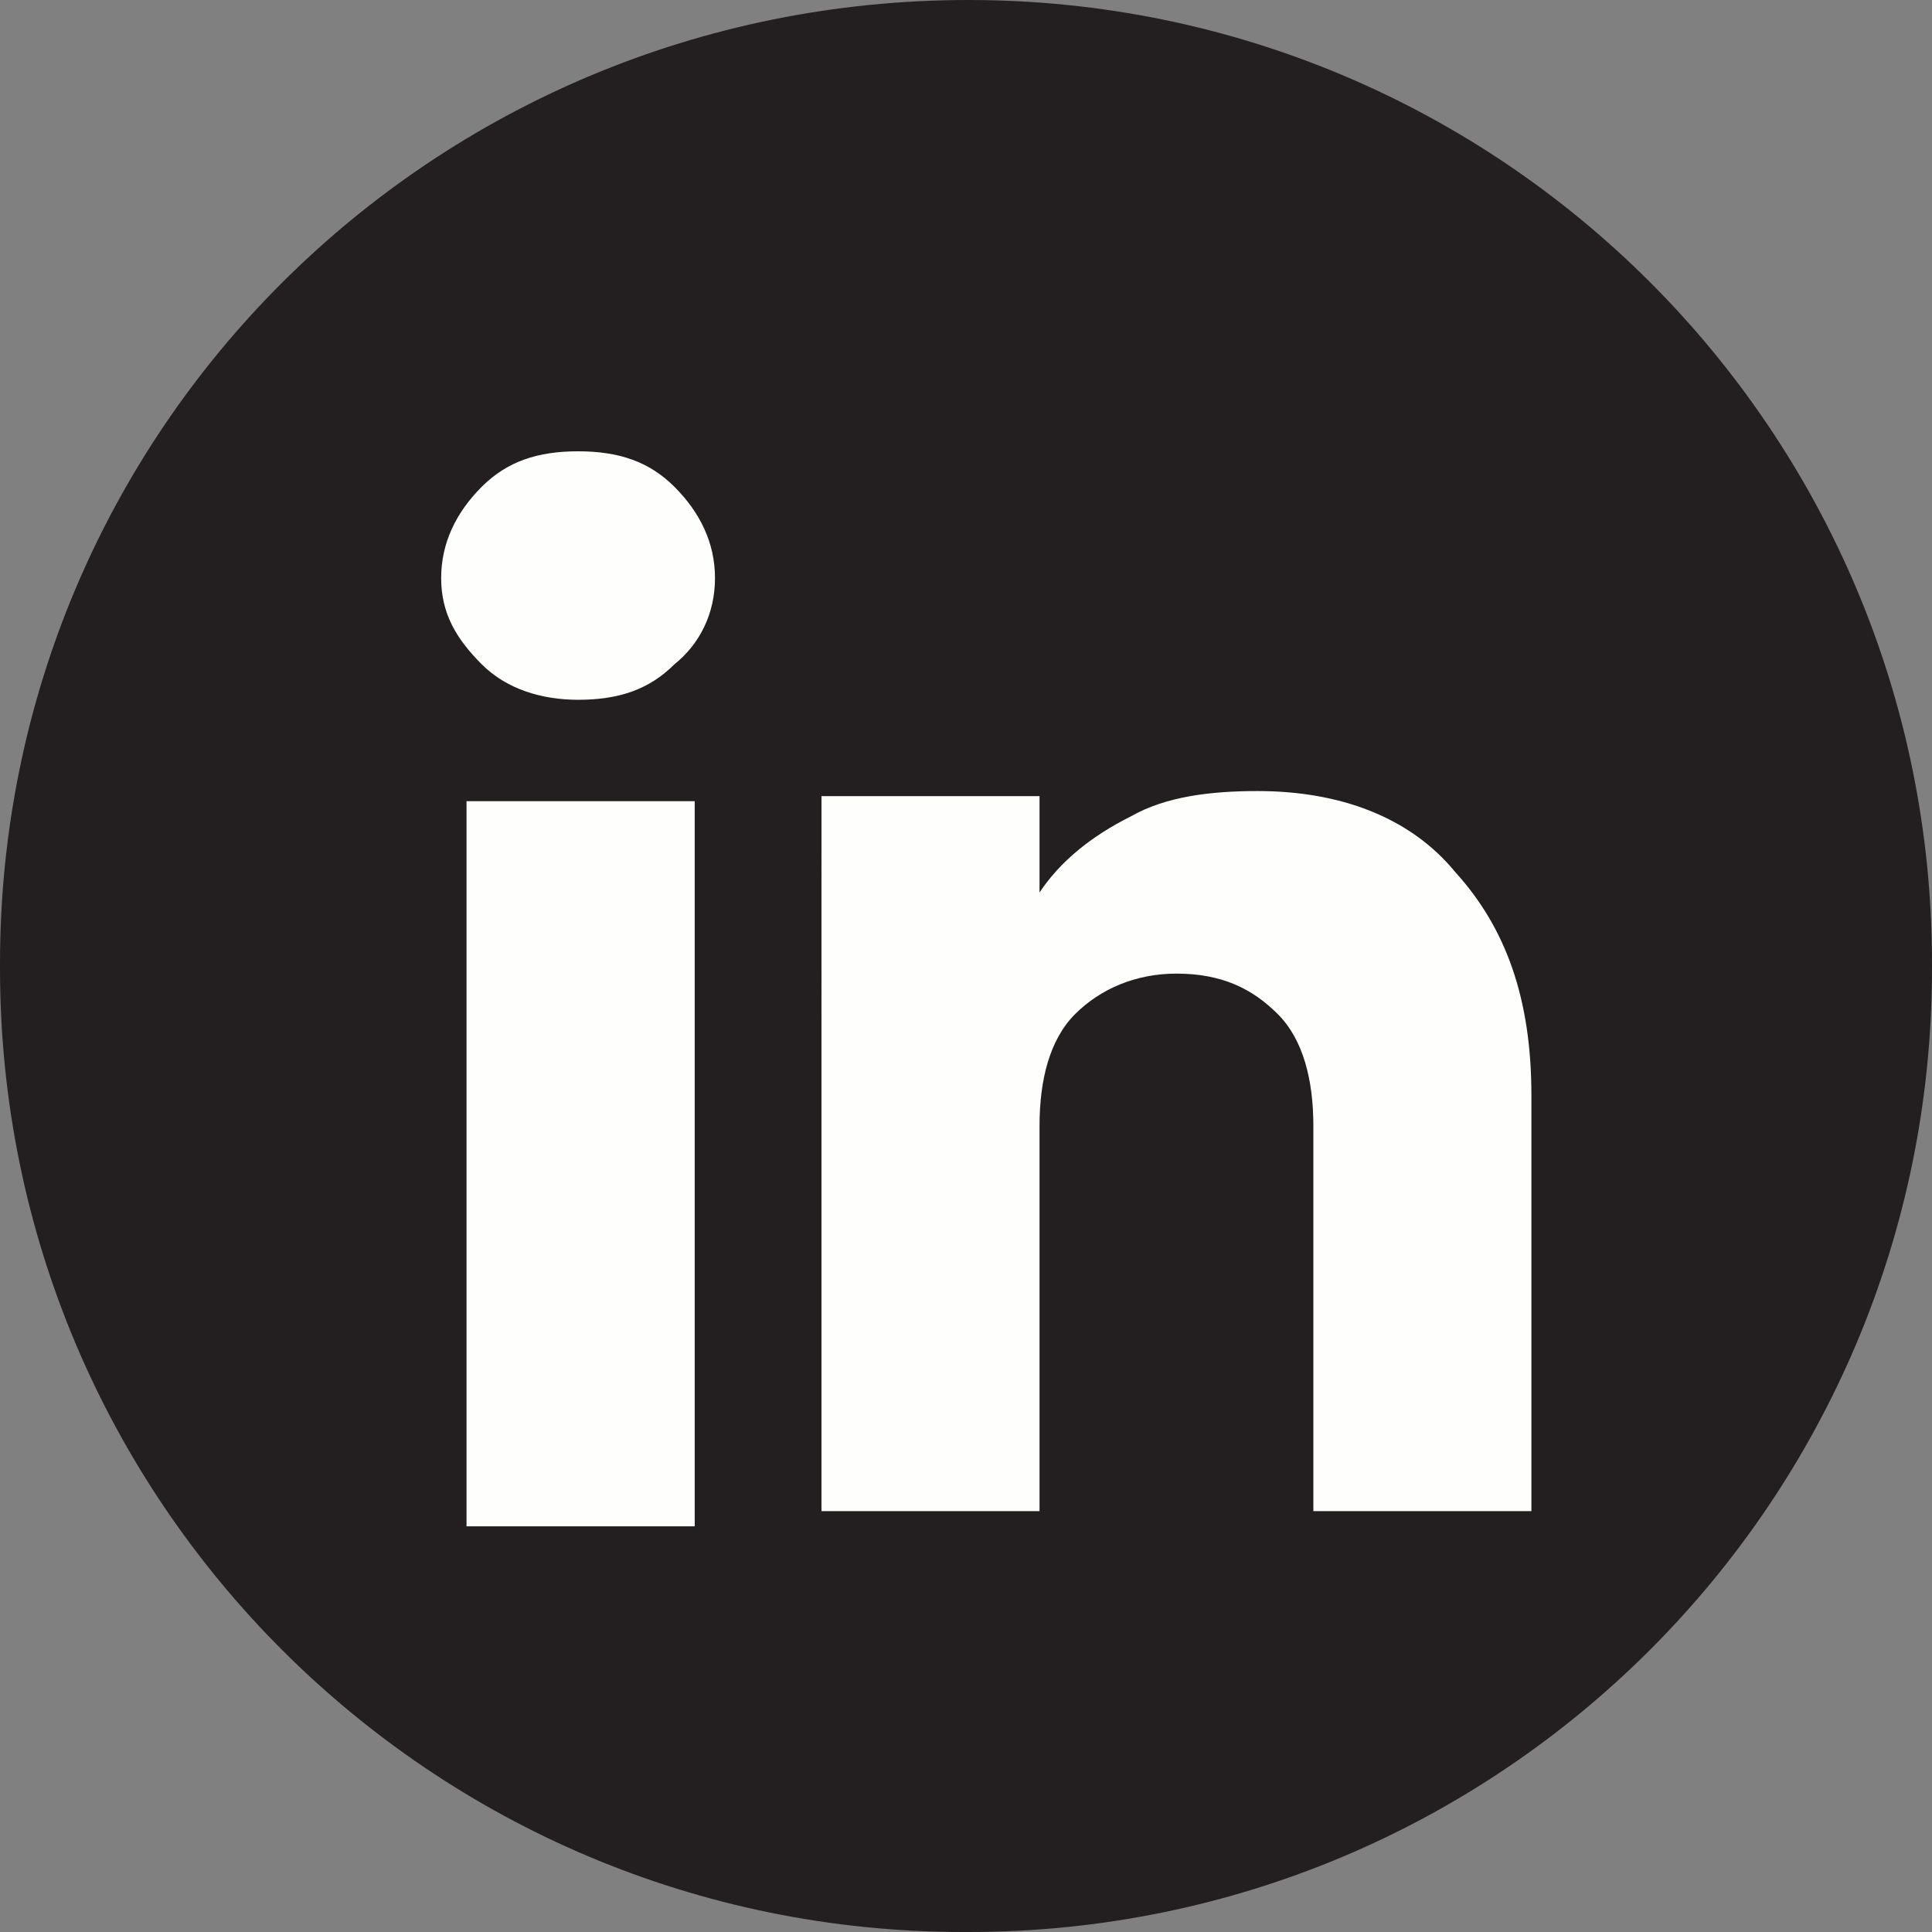 <?xml version="1.0" encoding="utf-8"?>
<!-- Generator: Adobe Illustrator 27.9.6, SVG Export Plug-In . SVG Version: 9.03 Build 54986)  -->
<svg version="1.1" id="Layer_1" xmlns="http://www.w3.org/2000/svg" xmlns:xlink="http://www.w3.org/1999/xlink" x="0px" y="0px"
	 viewBox="0 0 38.1 38.1" style="enable-background:new 0 0 38.1 38.1;" xml:space="preserve">
<rect x="0" y="0" width="38.1" height="38.1" fill="#808080" stroke="none"/>
<style type="text/css">
	.st0{fill:#231F20;}
	.st1{display:none;}
	.st2{display:inline;fill:#FFFFFF;}
	.st3{display:none;fill:#FFFFFF;}
	.st4{fill:#FEFFFC;}
</style>
<g id="Group_58">
	<g id="Group">
		<path id="Vector" class="st0" d="M19.1,0L19.1,0C8.5,0,0,8.5,0,19v0.1c0,10.5,8.5,19,19,19h0.1c10.5,0,19-8.5,19-19V19
			C38.1,8.5,29.6,0,19.1,0z"/>
		<g id="Group_2" class="st1">
			<path class="st2" d="M21.7,15.3v4.1h5.1L26,25h-4.3v12.9c-0.9,0.1-1.8,0.2-2.6,0.2c-1,0-2.1-0.1-3-0.2V25h-4.7v-5.6H16v-5.1
				c0-3.1,2.6-5.7,5.7-5.7v0c0,0,0,0,0,0h5.1v4.8h-3.3C22.5,13.5,21.7,14.3,21.7,15.3L21.7,15.3z"/>
		</g>
	</g>
</g>
<path class="st3" d="M25.4,8.2H13.6c-3.3,0-5.9,2.6-5.9,5.9v10.8c0,3.3,2.6,5.9,5.9,5.9h11.8c3.3,0,5.9-2.6,5.9-5.9V14.1
	C31.3,10.9,28.6,8.2,25.4,8.2z M9.8,14.1c0-2.1,1.7-3.8,3.8-3.8h11.8c2.1,0,3.8,1.7,3.8,3.8v10.8c0,2.1-1.7,3.8-3.8,3.8H13.6
	c-2.1,0-3.8-1.7-3.8-3.8V14.1z"/>
<path class="st3" d="M19.5,25c3,0,5.5-2.5,5.5-5.5S22.5,14,19.5,14S14,16.5,14,19.5S16.5,25,19.5,25z M19.5,16.1
	c1.9,0,3.4,1.5,3.4,3.4c0,1.9-1.5,3.4-3.4,3.4c-1.9,0-3.4-1.5-3.4-3.4C16.1,17.6,17.6,16.1,19.5,16.1z"/>
<path class="st3" d="M25.5,14.9c0.8,0,1.5-0.7,1.5-1.5c0-0.8-0.7-1.5-1.5-1.5c-0.8,0-1.5,0.7-1.5,1.5C24,14.2,24.7,14.9,25.5,14.9z"
	/>
<g id="Group_2_00000091012690247233642180000015455999918805373609_">
	<path class="st4" d="M9.5,13.1c-0.5-0.5-0.8-1-0.8-1.7c0-0.7,0.3-1.3,0.8-1.8c0.5-0.5,1.1-0.7,1.9-0.7s1.4,0.2,1.9,0.7
		c0.5,0.5,0.8,1.1,0.8,1.8c0,0.7-0.3,1.3-0.8,1.7c-0.5,0.5-1.1,0.7-1.9,0.7C10.7,13.8,10,13.6,9.5,13.1z M13.7,15.8v14.3H9.2V15.8
		H13.7z"/>
	<path class="st4" d="M28.7,17.2c1,1.1,1.5,2.5,1.5,4.4v8.2h-4.3v-7.6c0-0.9-0.2-1.7-0.7-2.2c-0.5-0.5-1.1-0.8-2-0.8
		c-0.8,0-1.5,0.3-2,0.8c-0.5,0.5-0.7,1.3-0.7,2.2v7.6h-4.3V15.7h4.3v1.9c0.4-0.6,1-1.1,1.8-1.5c0.7-0.4,1.6-0.5,2.5-0.5
		C26.4,15.6,27.8,16.1,28.7,17.2L28.7,17.2z"/>
</g>
</svg>
